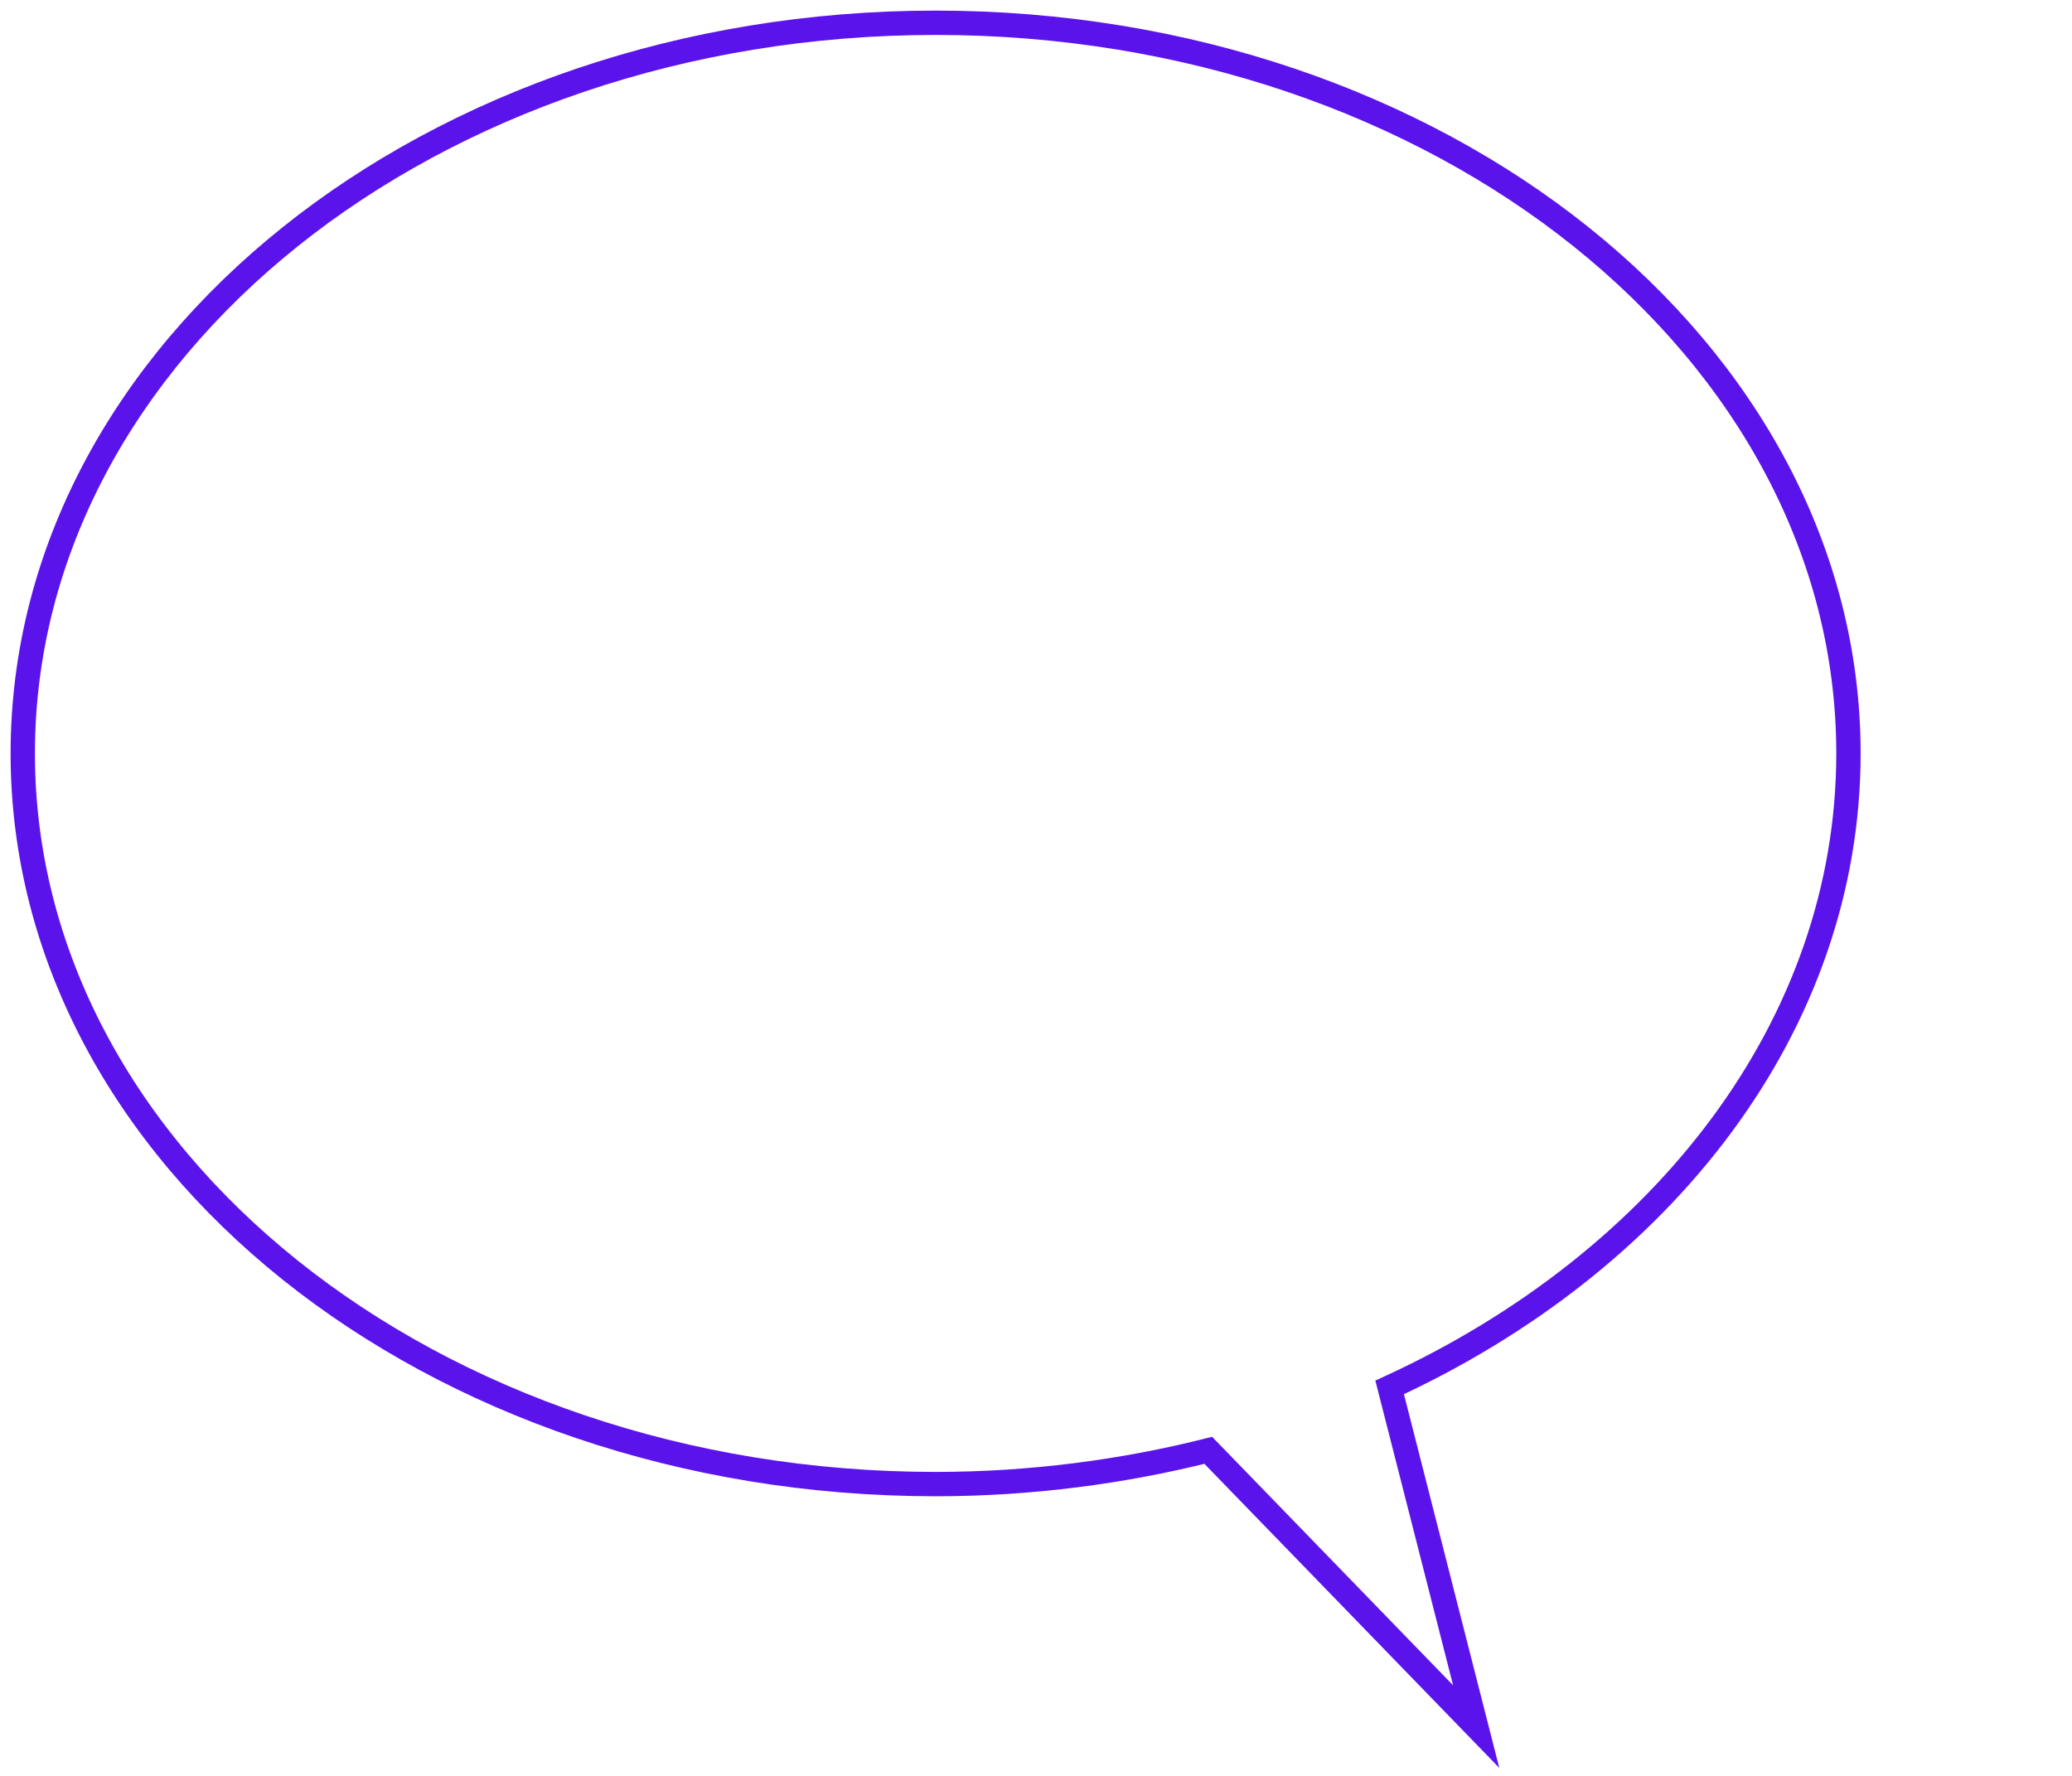 <svg width="91" height="78" viewBox="0 0 91 78" fill="none" xmlns="http://www.w3.org/2000/svg">
<path d="M81.182 33.092C81.182 15.361 63.219 1 41.091 1C18.963 1 1 15.361 1 33.092C1 50.824 18.963 65.184 41.091 65.184C45.256 65.184 49.317 64.645 53.066 63.701L64.833 75.836L61.032 60.937C73.059 55.408 81.182 45.025 81.182 33.092Z" stroke="#5B13EC" stroke-width="1.069" stroke-miterlimit="10"/>
</svg>
